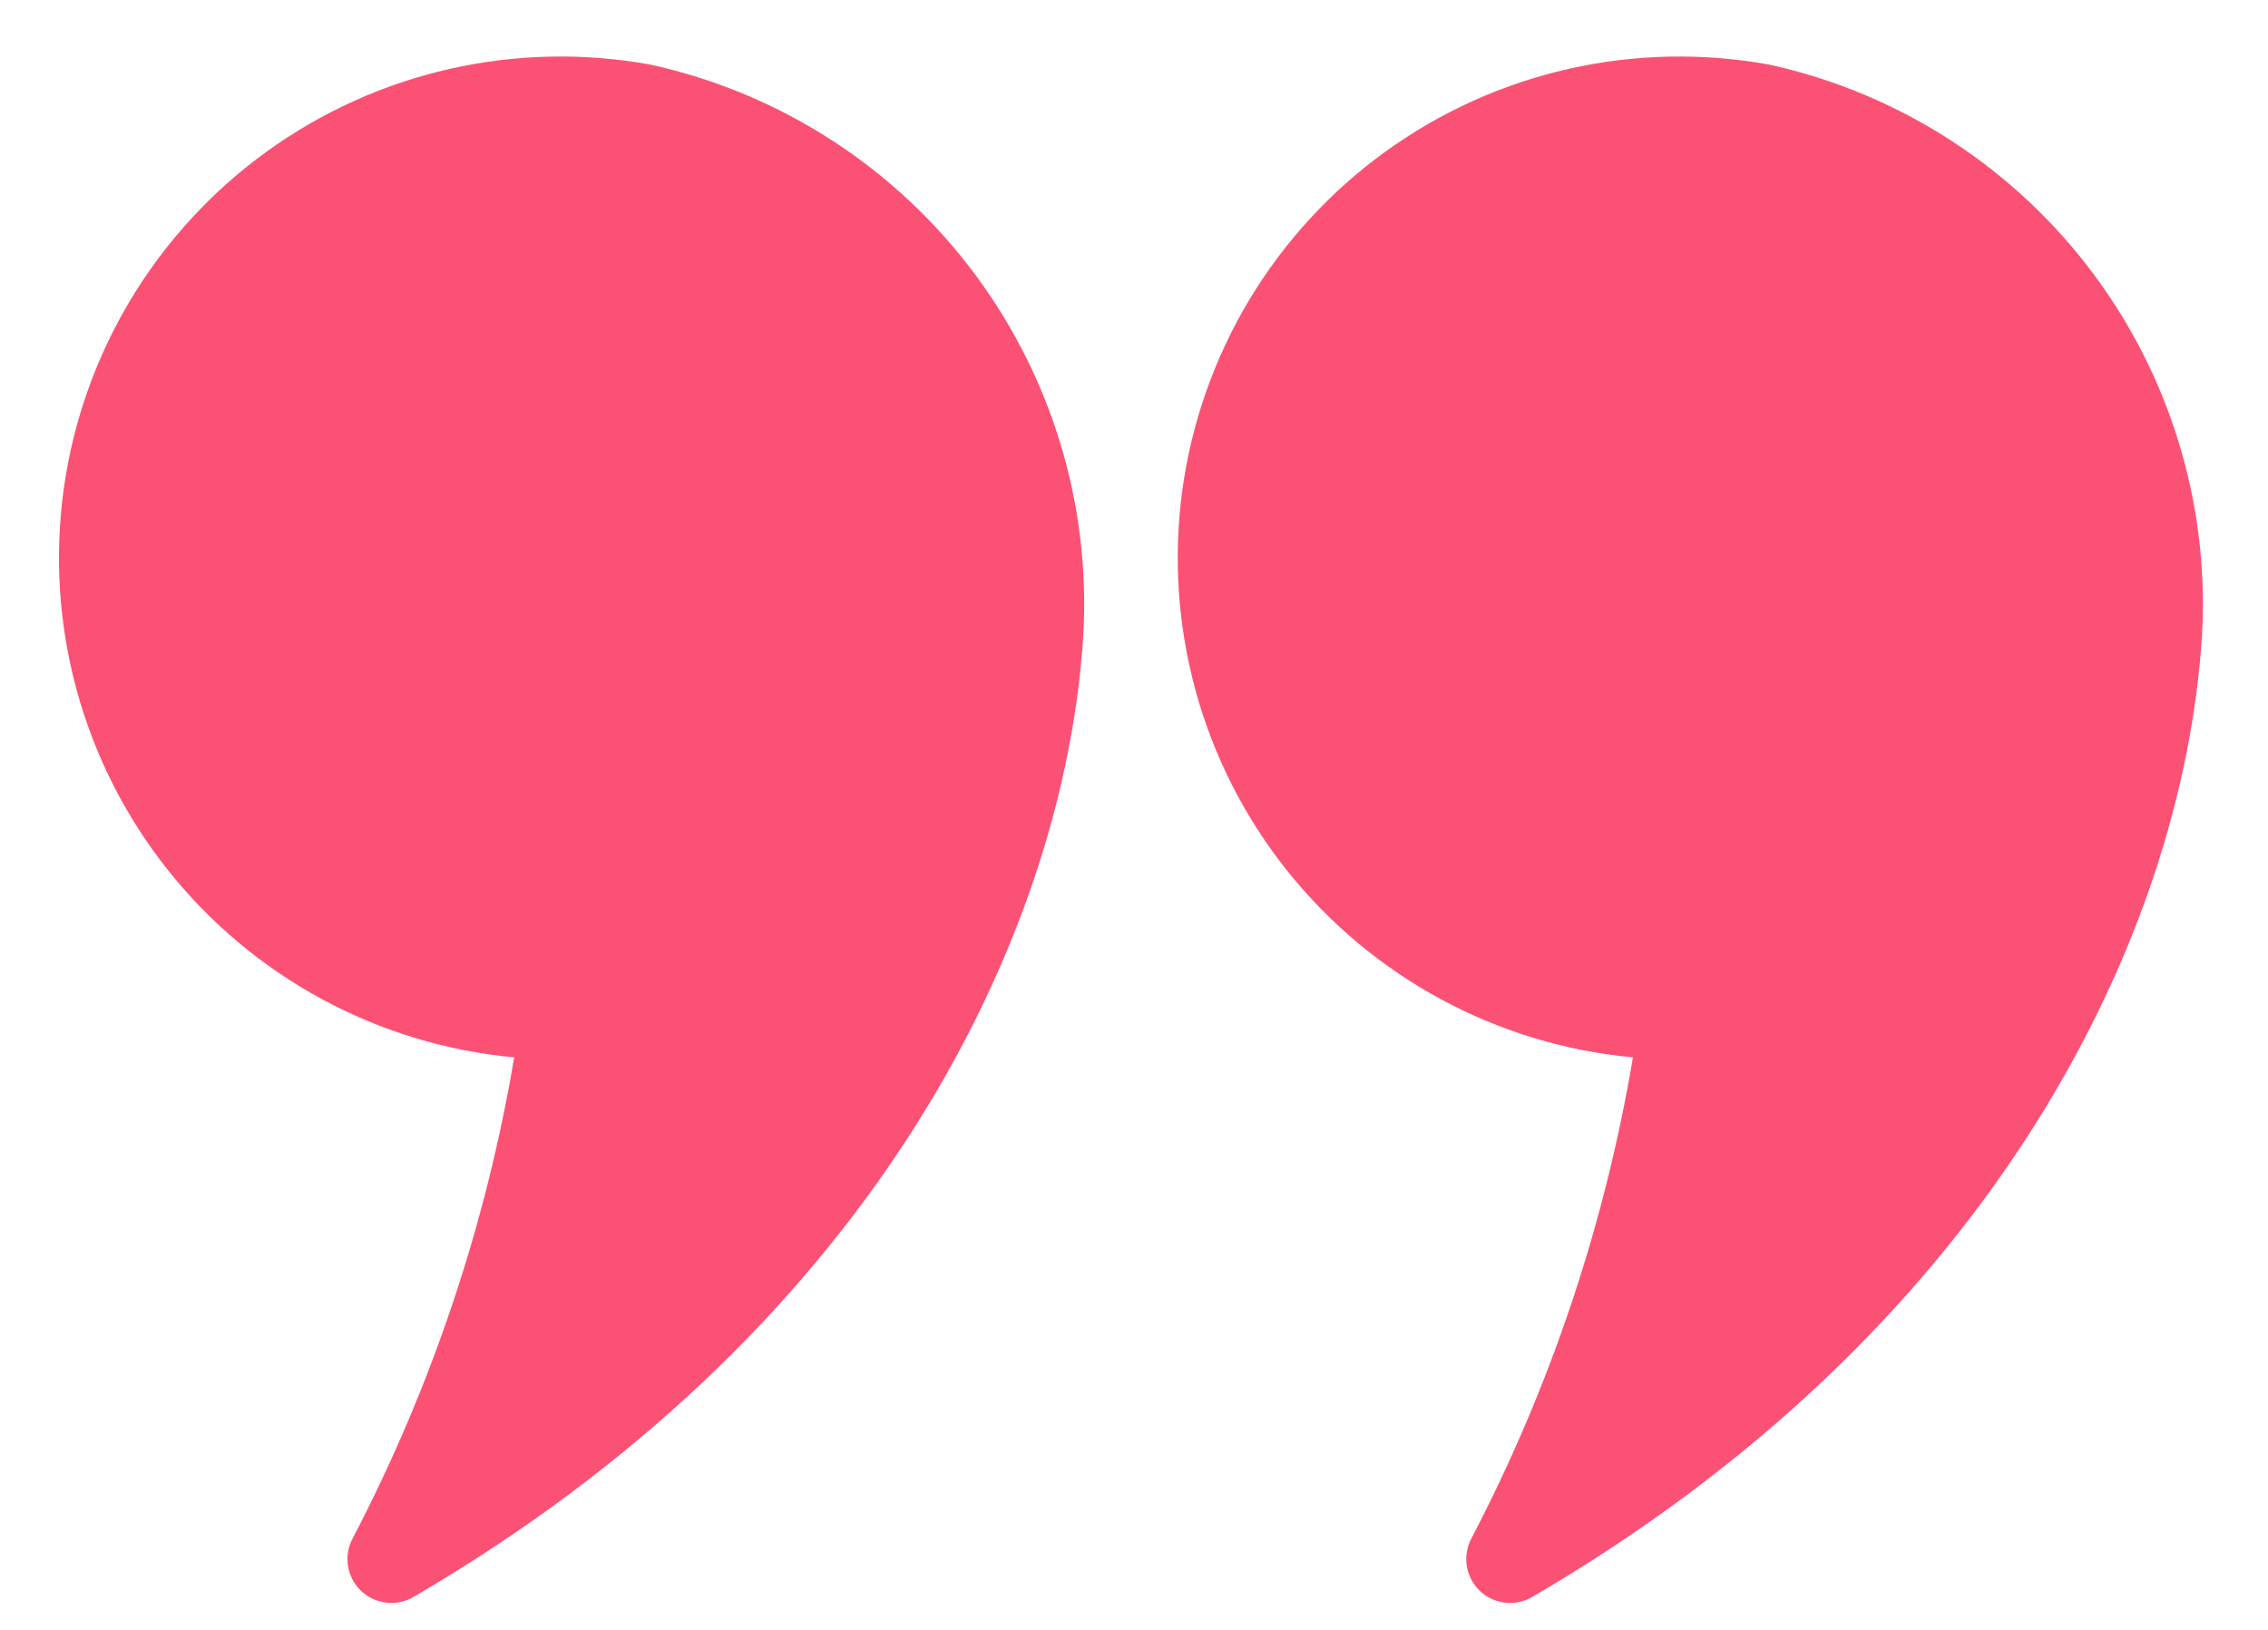 <svg width="32" height="23" viewBox="0 0 32 23" fill="none" xmlns="http://www.w3.org/2000/svg">
<path d="M7.255 14.92C6.857 17.286 6.089 19.574 4.98 21.701C4.915 21.819 4.89 21.955 4.909 22.088C4.928 22.221 4.989 22.345 5.085 22.44C5.18 22.535 5.304 22.596 5.438 22.614C5.571 22.633 5.707 22.607 5.824 22.541C12.151 18.853 14.924 13.474 15.271 9.162C15.426 7.284 14.894 5.413 13.775 3.896C12.656 2.379 11.025 1.319 9.184 0.913C8.244 0.741 7.279 0.761 6.346 0.972C5.414 1.183 4.534 1.581 3.76 2.141C2.986 2.701 2.333 3.413 1.841 4.232C1.349 5.052 1.028 5.963 0.898 6.909C0.768 7.856 0.831 8.82 1.083 9.742C1.335 10.664 1.771 11.525 2.366 12.274C2.96 13.022 3.699 13.643 4.54 14.098C5.38 14.553 6.304 14.833 7.256 14.921L7.255 14.92Z" fill="#FB5175"/>
<path d="M23.04 14.92C22.642 17.286 21.874 19.574 20.765 21.701C20.7 21.819 20.675 21.955 20.694 22.088C20.713 22.221 20.775 22.345 20.87 22.44C20.965 22.535 21.089 22.596 21.223 22.614C21.356 22.633 21.492 22.607 21.609 22.541C27.937 18.853 30.709 13.474 31.055 9.162C31.21 7.284 30.679 5.413 29.56 3.896C28.441 2.379 26.81 1.319 24.969 0.913C24.029 0.741 23.064 0.761 22.132 0.972C21.199 1.183 20.32 1.581 19.545 2.141C18.771 2.701 18.118 3.413 17.626 4.232C17.134 5.052 16.814 5.963 16.683 6.909C16.553 7.856 16.616 8.82 16.868 9.742C17.12 10.664 17.556 11.525 18.151 12.274C18.745 13.022 19.485 13.643 20.325 14.098C21.166 14.553 22.09 14.833 23.041 14.921L23.04 14.92Z" fill="#FB5175"/>
</svg>

